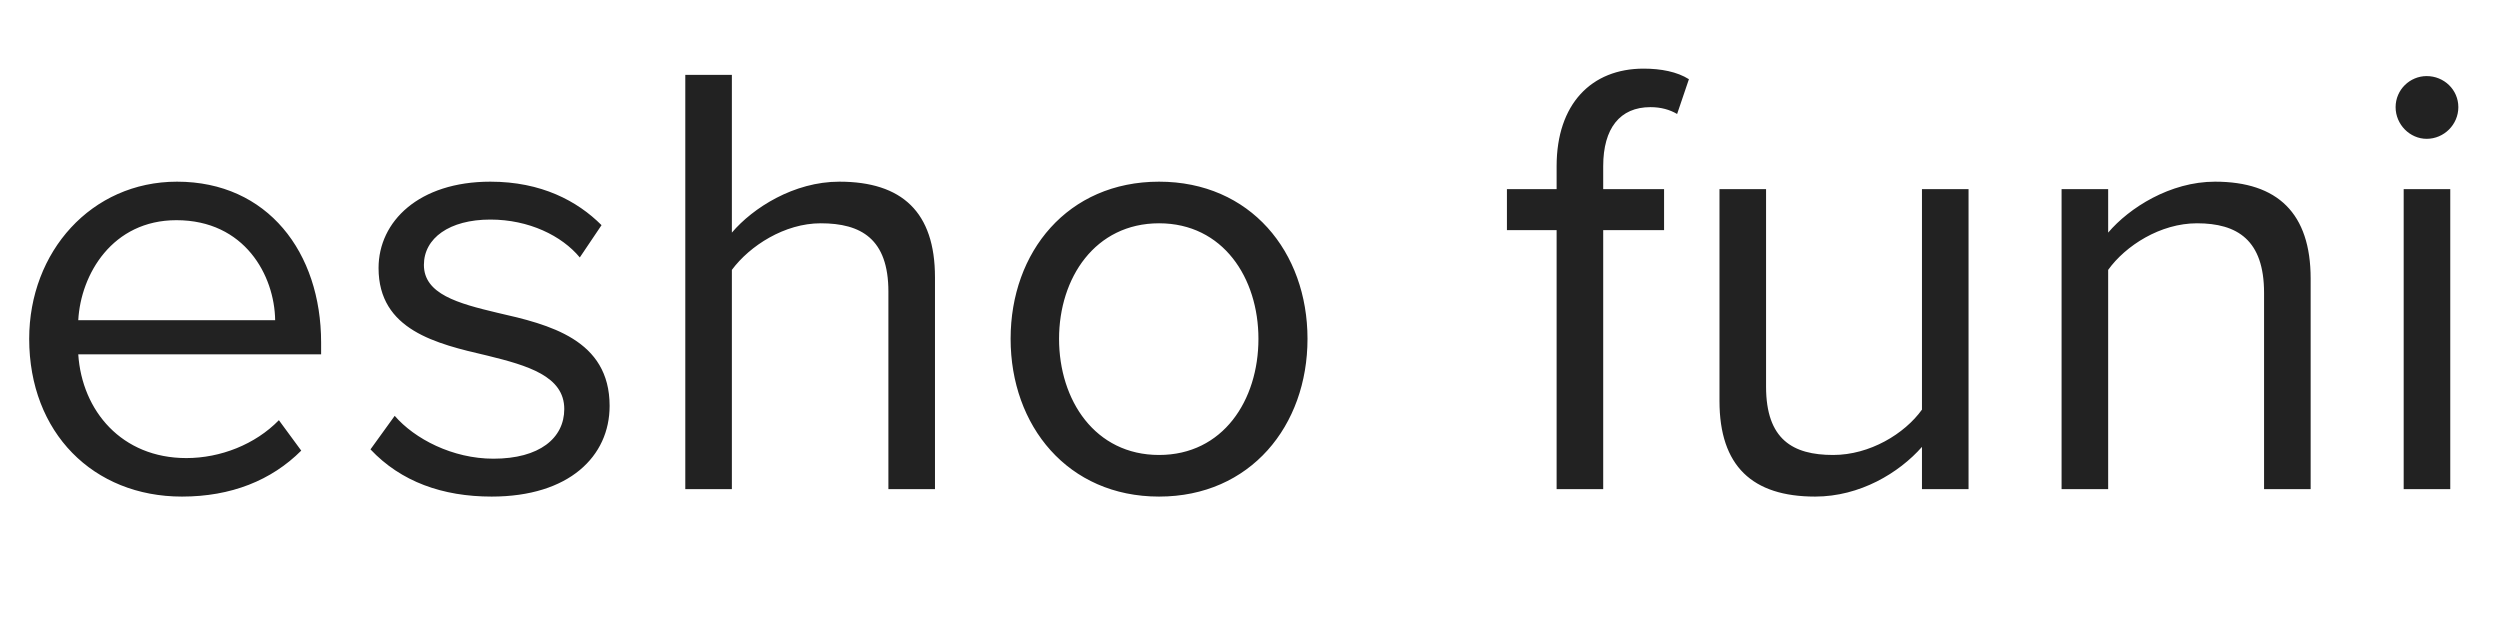 <svg xmlns="http://www.w3.org/2000/svg" fill="none" viewBox="0 0 644 160" height="160" width="644">
<path fill="#222222" d="M7.52 87.28C7.52 64.88 23.52 46.8 45.6 46.8C68.96 46.8 82.72 65.04 82.72 88.24V91.28H20.16C21.12 105.84 31.36 118 48 118C56.8 118 65.76 114.48 71.84 108.24L77.6 116.08C69.92 123.76 59.52 127.92 46.88 127.92C24 127.92 7.52 111.44 7.52 87.28ZM45.44 56.72C28.96 56.72 20.8 70.64 20.16 82.48H70.88C70.72 70.96 63.04 56.72 45.44 56.72ZM95.436 115.76L101.676 107.12C106.796 113.04 116.556 118.16 127.116 118.16C138.956 118.16 145.356 112.88 145.356 105.36C145.356 96.88 135.916 94.16 125.516 91.6C112.396 88.56 97.516 85.04 97.516 69.04C97.516 57.04 107.916 46.8 126.316 46.8C139.436 46.8 148.716 51.76 154.956 58L149.356 66.32C144.716 60.72 136.236 56.56 126.316 56.56C115.756 56.56 109.196 61.36 109.196 68.24C109.196 75.76 117.996 78.16 128.076 80.56C141.516 83.6 157.036 87.44 157.036 104.56C157.036 117.52 146.636 127.92 126.636 127.92C113.996 127.92 103.276 124.08 95.436 115.76ZM228.851 126V75.12C228.851 61.52 221.811 57.52 211.411 57.52C202.131 57.52 193.171 63.28 188.531 69.52V126H176.531V19.28H188.531V59.92C193.971 53.52 204.531 46.8 216.211 46.8C232.371 46.8 240.851 54.64 240.851 71.44V126H228.851ZM298.573 127.92C275.053 127.92 260.333 109.68 260.333 87.28C260.333 64.88 275.053 46.8 298.573 46.8C322.093 46.8 336.813 64.88 336.813 87.28C336.813 109.68 322.093 127.92 298.573 127.92ZM298.573 117.2C315.053 117.2 324.173 103.12 324.173 87.28C324.173 71.6 315.053 57.52 298.573 57.52C282.093 57.52 272.812 71.6 272.812 87.28C272.812 103.12 282.093 117.2 298.573 117.2ZM400.985 126V59.28H388.185V48.72H400.985V42.8C400.985 26.8 409.945 17.68 423.385 17.68C427.865 17.68 432.025 18.48 435.065 20.4L432.025 29.36C430.105 28.24 427.865 27.6 425.145 27.6C417.305 27.6 412.985 33.04 412.985 42.8V48.72H428.665V59.28H412.985V126H400.985ZM495.098 126V115.12C489.178 121.84 479.098 127.92 467.578 127.92C451.418 127.92 442.938 120.08 442.938 103.28V48.72H454.938V99.6C454.938 113.2 461.818 117.2 472.218 117.2C481.658 117.2 490.618 111.76 495.098 105.52V48.72H507.098V126H495.098ZM583.223 126V75.44C583.223 61.84 576.343 57.52 565.943 57.52C556.503 57.52 547.543 63.28 543.063 69.52V126H531.063V48.72H543.063V59.92C548.503 53.52 559.062 46.8 570.583 46.8C586.743 46.8 595.223 54.96 595.223 71.76V126H583.223ZM625.108 35.76C620.788 35.76 617.108 32.08 617.108 27.6C617.108 23.12 620.788 19.6 625.108 19.6C629.588 19.6 633.268 23.12 633.268 27.6C633.268 32.08 629.588 35.76 625.108 35.76ZM619.188 126V48.72H631.188V126H619.188Z"></path>
</svg>
